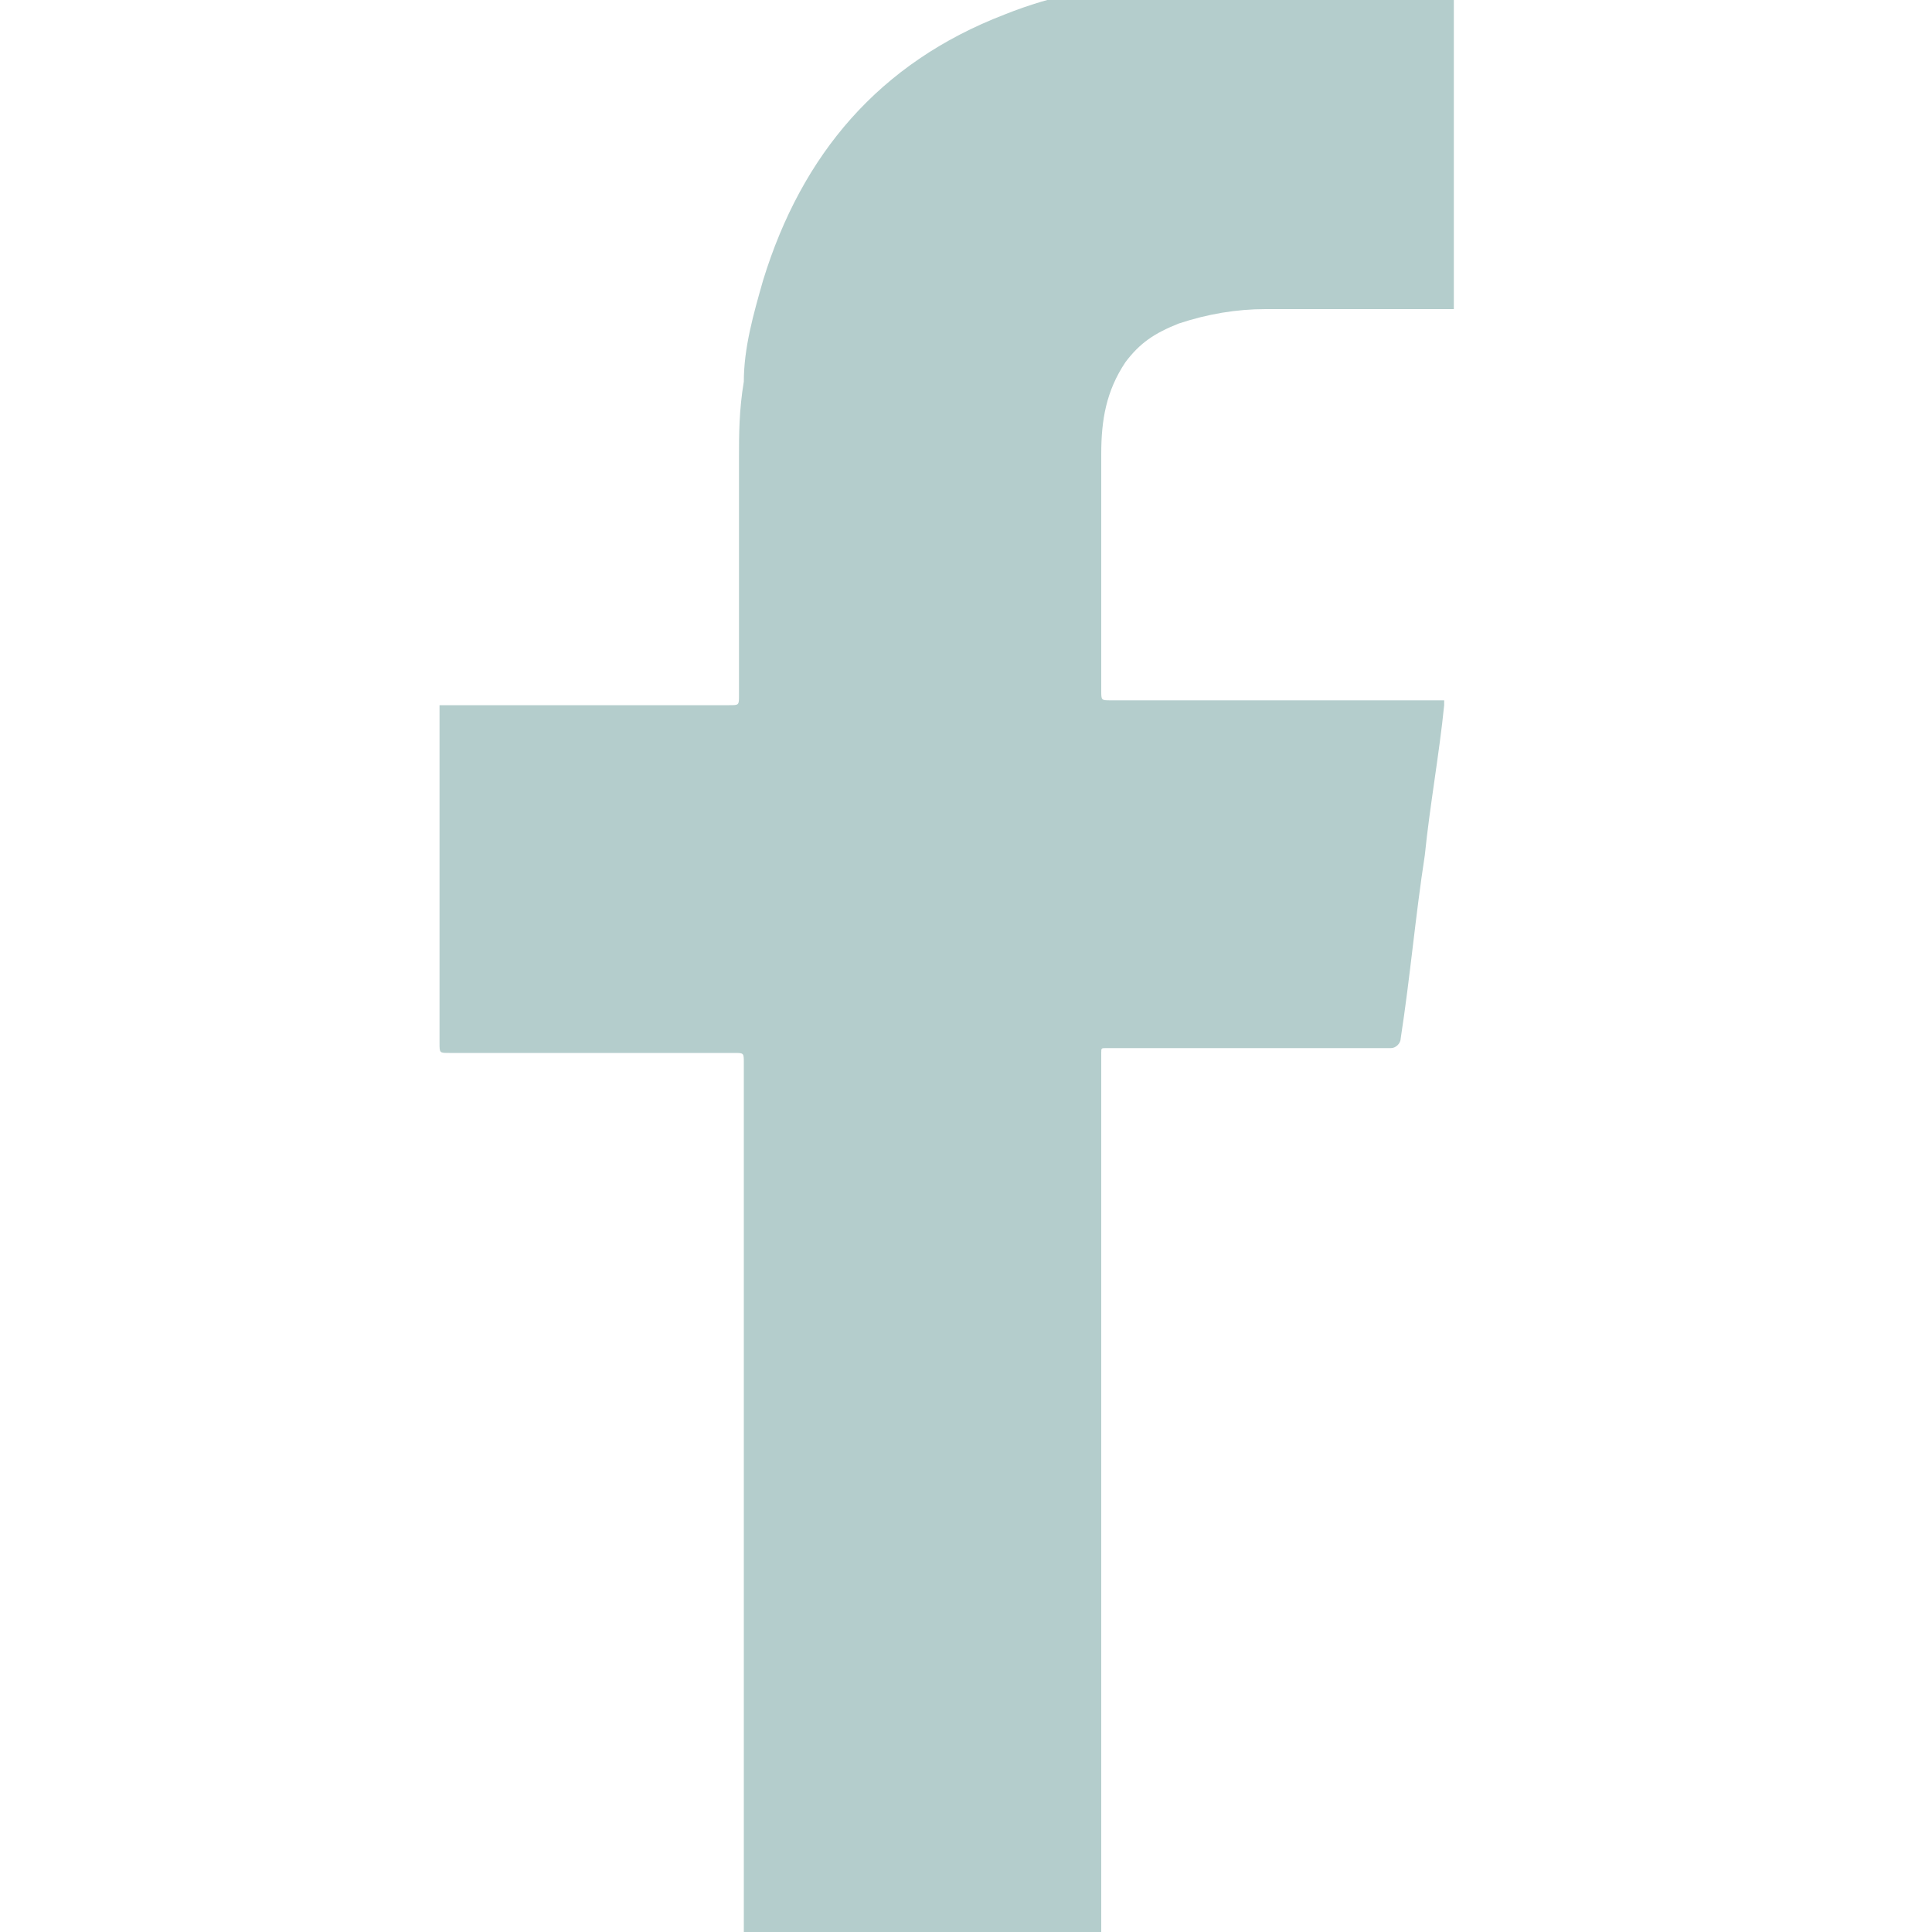 <?xml version="1.0" encoding="utf-8"?>
<!-- Generator: Adobe Illustrator 21.0.2, SVG Export Plug-In . SVG Version: 6.00 Build 0)  -->
<svg version="1.1" id="Layer_1" xmlns="http://www.w3.org/2000/svg" xmlns:xlink="http://www.w3.org/1999/xlink" x="0px" y="0px"
	 viewBox="0 0 40 40" style="enable-background:new 0 0 40 40;" xml:space="preserve">
<style type="text/css">
	.st0{fill:#B4CDCC;}
</style>
<g>
	<path class="st0" d="M22.8,40.2c-2.5,0-4.9,0-7.4,0c0-0.1,0-0.1,0-0.2c0-6,0-12,0-18c0-0.2,0-0.2-0.2-0.2c-2,0-3.9,0-5.9,0
		c-0.2,0-0.2,0-0.2-0.2c0-2.3,0-4.5,0-6.8c0,0,0-0.1,0-0.2c0.1,0,0.1,0,0.2,0c1.9,0,3.9,0,5.8,0c0.2,0,0.2,0,0.2-0.2
		c0-1.6,0-3.2,0-4.9c0-0.5,0-1,0.1-1.6c0-0.7,0.2-1.4,0.4-2.1c0.8-2.6,2.4-4.5,5-5.5c1-0.4,2-0.6,3.1-0.6c1.1,0,2.3,0,3.4,0
		c0.7,0,1.5,0.1,2.2,0.2c0.2,0,0.4,0,0.6,0.1c0,2.1,0,4.3,0,6.4c-0.1,0-0.1,0-0.2,0c-1.2,0-2.5,0-3.7,0c-0.6,0-1.2,0.1-1.8,0.3
		c-0.5,0.2-0.8,0.4-1.1,0.8c-0.4,0.6-0.5,1.2-0.5,1.9c0,1.6,0,3.2,0,4.9c0,0.2,0,0.2,0.2,0.2c2.2,0,4.5,0,6.7,0c0.1,0,0.1,0,0.2,0
		c0,0.1,0,0.1,0,0.1c-0.1,1-0.3,2.1-0.4,3.1c-0.2,1.3-0.3,2.5-0.5,3.8c0,0.1-0.1,0.2-0.2,0.2c-1.9,0-3.9,0-5.8,0c0,0-0.1,0-0.1,0
		c-0.1,0-0.1,0-0.1,0.1c0,0,0,0.1,0,0.1c0,6,0,12,0,18C22.8,40.1,22.8,40.2,22.8,40.2z"/>
</g>
</svg>
